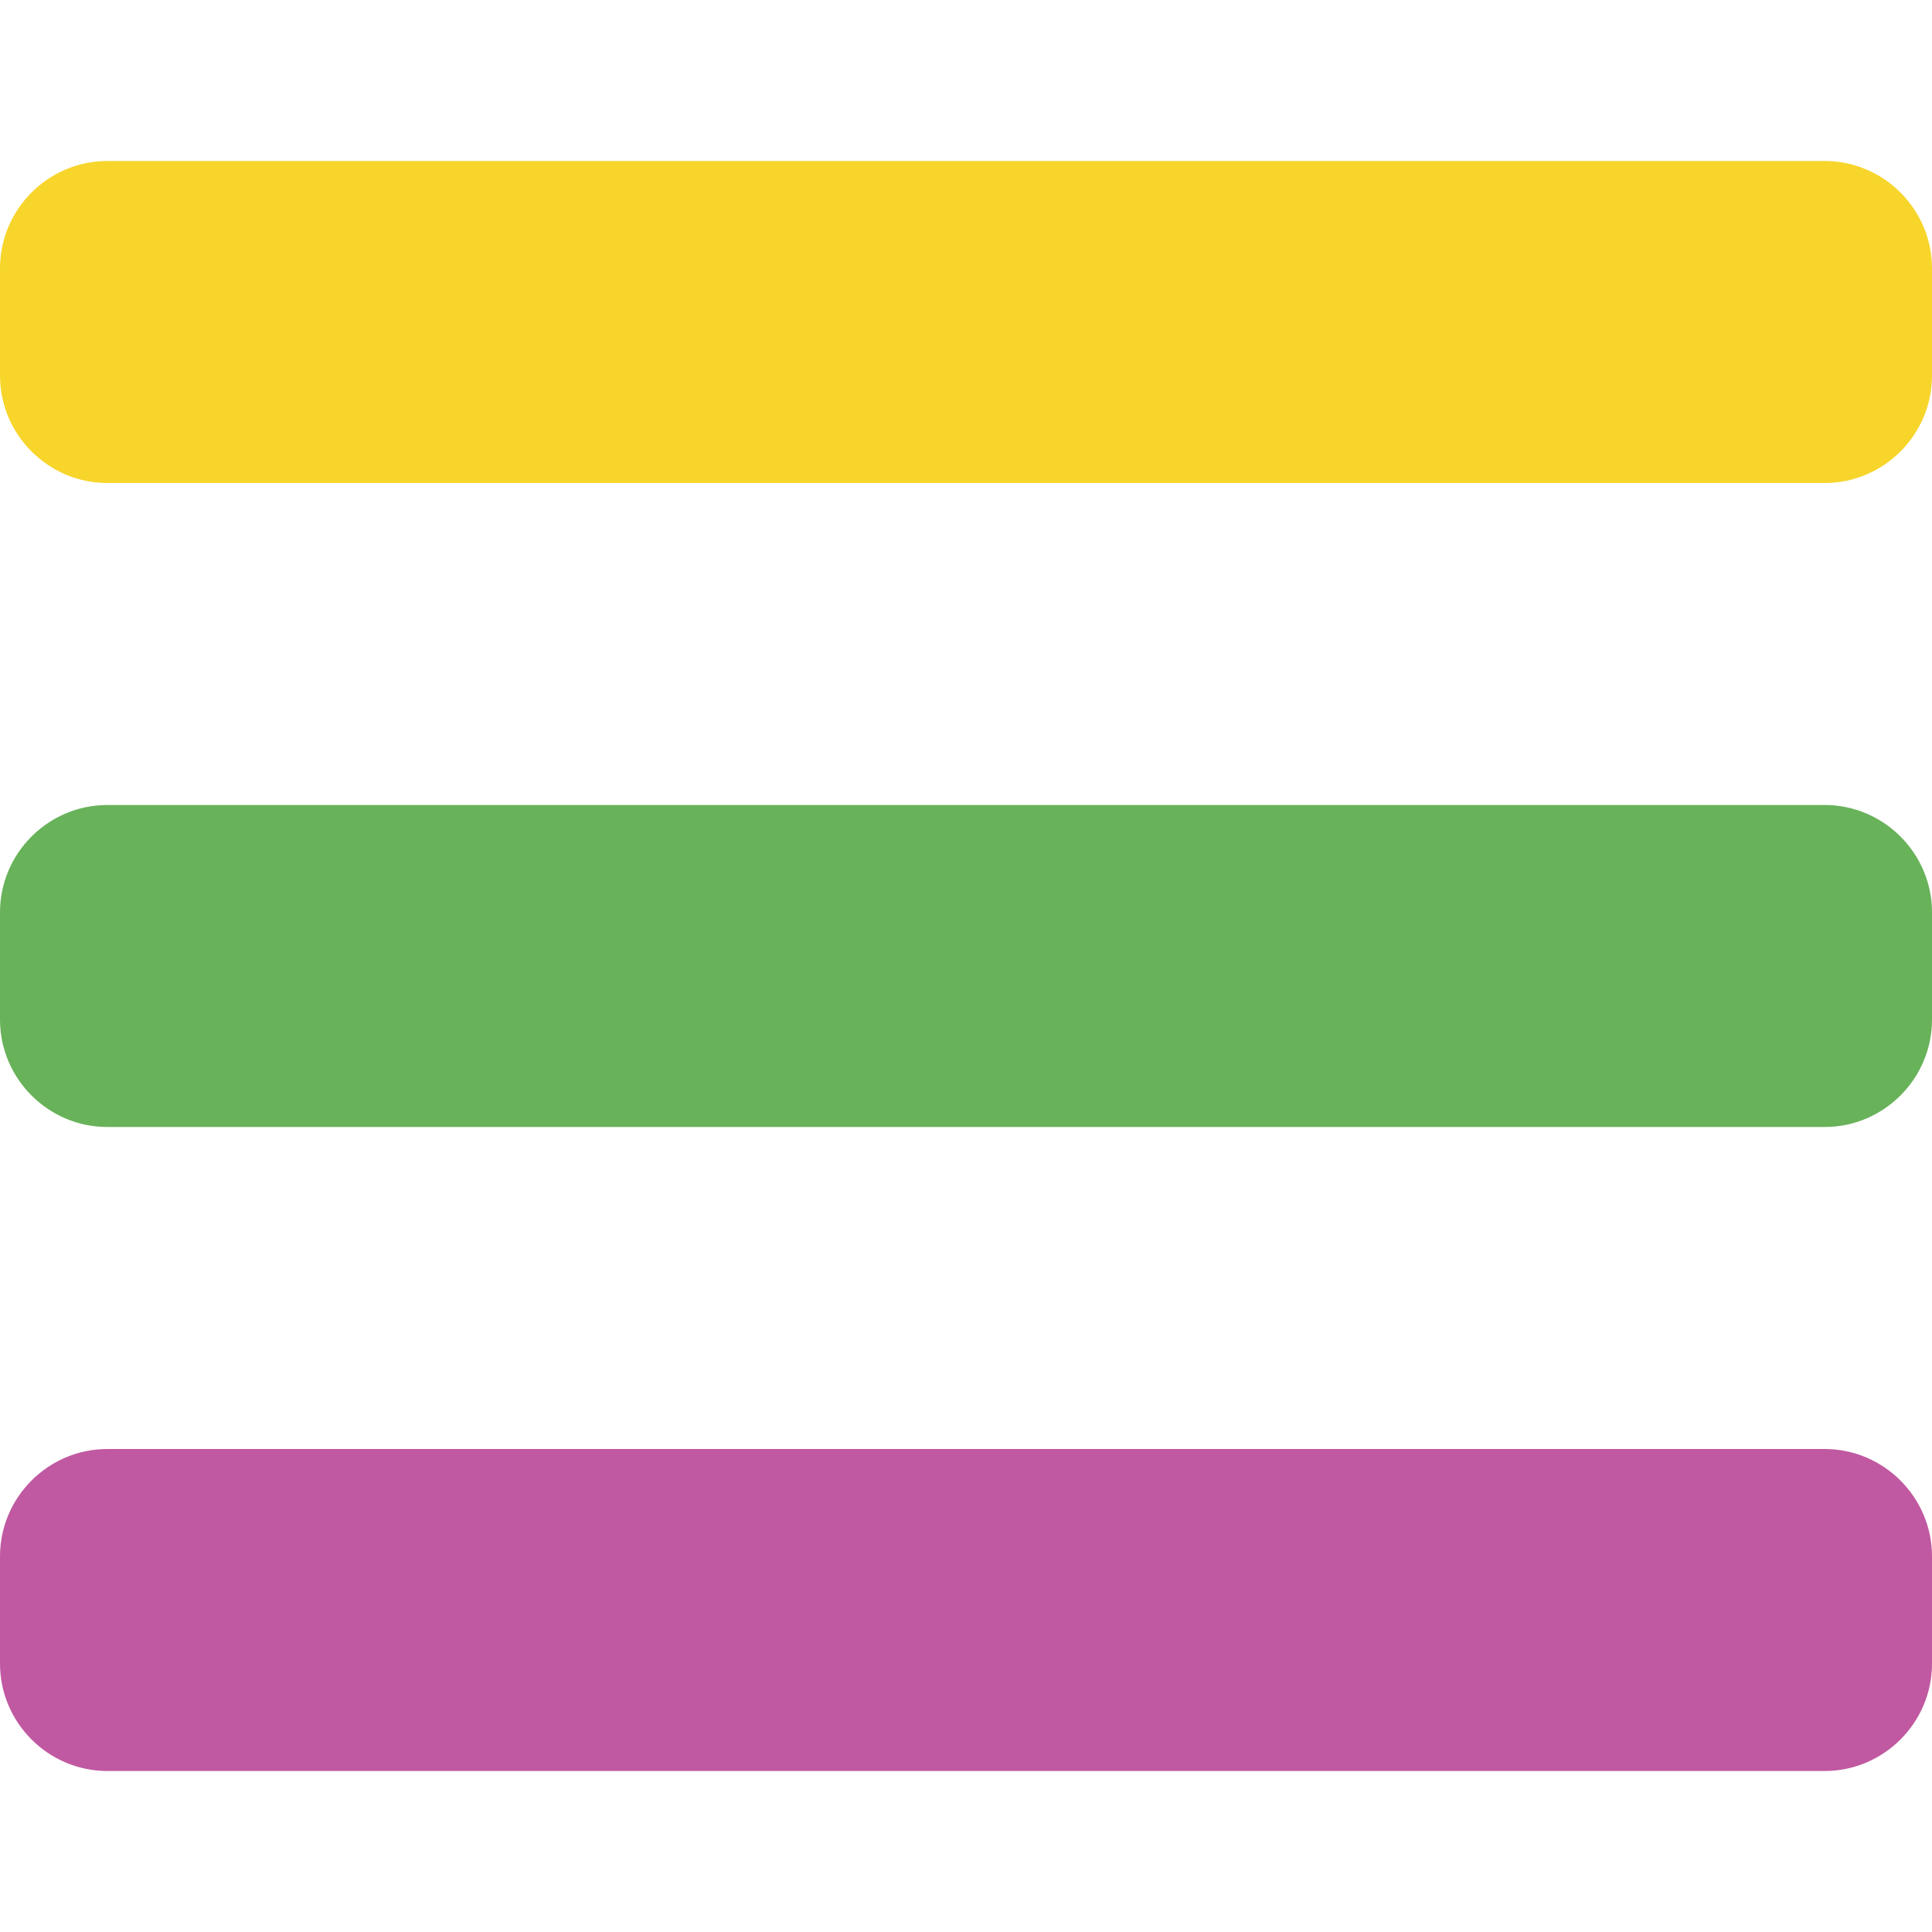 <?xml version="1.0" encoding="utf-8"?>
<!-- Generator: Adobe Illustrator 19.0.1, SVG Export Plug-In . SVG Version: 6.00 Build 0)  -->
<svg version="1.1" id="Layer_1" xmlns="http://www.w3.org/2000/svg" xmlns:xlink="http://www.w3.org/1999/xlink" x="0px" y="0px"
	 viewBox="0 0 288 288" enable-background="new 0 0 288 288" xml:space="preserve">
<g>
	<defs>
		<rect id="SVGID_1_" x="-112" y="-112" width="512" height="512"/>
	</defs>
	<clipPath id="SVGID_2_">
		<use xlink:href="#SVGID_1_"  overflow="visible"/>
	</clipPath>
</g>
<g>
	<defs>
		<rect id="SVGID_3_" x="-112" y="-112" width="512" height="512"/>
	</defs>
	<clipPath id="SVGID_4_">
		<use xlink:href="#SVGID_3_"  overflow="visible"/>
	</clipPath>
	<path clip-path="url(#SVGID_4_)" fill="#F7D52B" d="M0,40c0-8.8,7.2-16,16-16h256c8.8,0,16,7.2,16,16v16c0,8.8-7.2,16-16,16H16
		C7.2,72,0,64.8,0,56V40z"/>
</g>
<g>
	<defs>
		<rect id="SVGID_5_" x="-112" y="-112" width="512" height="512"/>
	</defs>
	<clipPath id="SVGID_6_">
		<use xlink:href="#SVGID_5_"  overflow="visible"/>
	</clipPath>
	<path clip-path="url(#SVGID_6_)" fill="#68B25A" d="M0,136c0-8.8,7.2-16,16-16h256c8.8,0,16,7.2,16,16v16c0,8.8-7.2,16-16,16H16
		c-8.8,0-16-7.2-16-16V136z"/>
</g>
<g>
	<defs>
		<polyline id="SVGID_7_" points="400,-112 400,400 -112,400 -112,-112 		"/>
	</defs>
	<clipPath id="SVGID_8_">
		<use xlink:href="#SVGID_7_"  overflow="visible"/>
	</clipPath>
	<path clip-path="url(#SVGID_8_)" fill="#C059A1" d="M0,232c0-8.8,7.2-16,16-16h256c8.8,0,16,7.2,16,16v16c0,8.8-7.2,16-16,16H16
		c-8.8,0-16-7.2-16-16V232z"/>
</g>
</svg>
